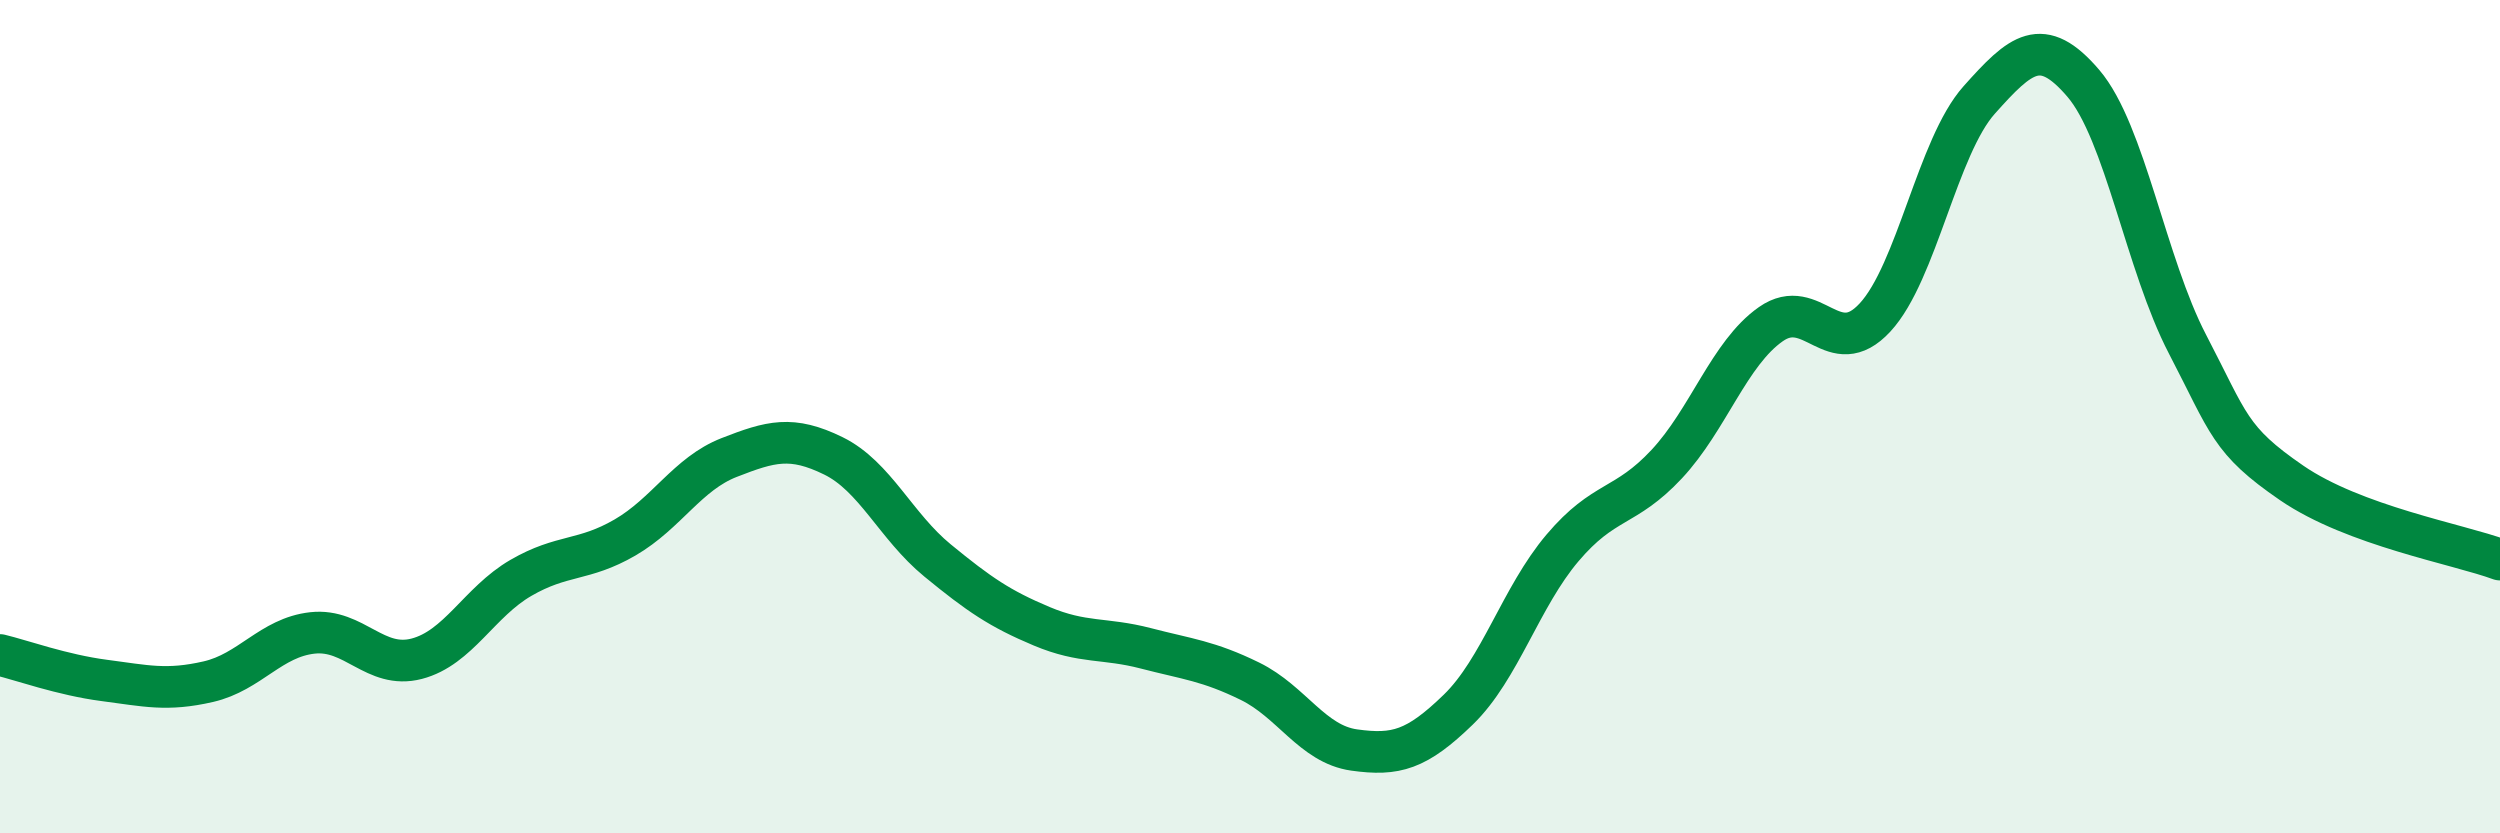 
    <svg width="60" height="20" viewBox="0 0 60 20" xmlns="http://www.w3.org/2000/svg">
      <path
        d="M 0,15.72 C 0.5,15.84 1.5,16.2 2.5,16.33 C 3.5,16.46 4,16.59 5,16.36 C 6,16.13 6.5,15.3 7.5,15.19 C 8.5,15.08 9,16.07 10,15.81 C 11,15.55 11.5,14.45 12.5,13.87 C 13.5,13.29 14,13.48 15,12.9 C 16,12.32 16.5,11.37 17.5,10.98 C 18.5,10.59 19,10.45 20,10.94 C 21,11.43 21.5,12.63 22.5,13.45 C 23.5,14.27 24,14.61 25,15.03 C 26,15.45 26.5,15.3 27.5,15.56 C 28.5,15.82 29,15.86 30,16.35 C 31,16.84 31.5,17.86 32.5,18 C 33.5,18.14 34,18 35,17.03 C 36,16.06 36.5,14.33 37.5,13.15 C 38.5,11.97 39,12.21 40,11.14 C 41,10.07 41.5,8.48 42.5,7.78 C 43.5,7.08 44,8.7 45,7.62 C 46,6.54 46.5,3.52 47.5,2.4 C 48.5,1.28 49,0.83 50,2 C 51,3.17 51.5,6.34 52.5,8.26 C 53.5,10.18 53.5,10.56 55,11.59 C 56.5,12.62 59,13.06 60,13.43L60 20L0 20Z"
        fill="#008740"
        opacity="0.1"
        stroke-linecap="round"
        stroke-linejoin="round"
      />
      <path
        d="M 0,15.72 C 0.5,15.84 1.5,16.2 2.5,16.33 C 3.5,16.46 4,16.59 5,16.36 C 6,16.13 6.5,15.3 7.5,15.19 C 8.5,15.08 9,16.07 10,15.81 C 11,15.55 11.5,14.45 12.5,13.87 C 13.5,13.29 14,13.48 15,12.9 C 16,12.32 16.5,11.37 17.5,10.98 C 18.5,10.59 19,10.45 20,10.94 C 21,11.43 21.5,12.63 22.5,13.45 C 23.5,14.27 24,14.61 25,15.03 C 26,15.45 26.5,15.3 27.5,15.56 C 28.5,15.82 29,15.86 30,16.35 C 31,16.84 31.5,17.86 32.5,18 C 33.5,18.14 34,18 35,17.03 C 36,16.06 36.5,14.33 37.5,13.15 C 38.5,11.97 39,12.21 40,11.14 C 41,10.07 41.5,8.48 42.5,7.78 C 43.5,7.08 44,8.7 45,7.62 C 46,6.54 46.5,3.52 47.5,2.4 C 48.5,1.28 49,0.83 50,2 C 51,3.17 51.5,6.34 52.5,8.26 C 53.5,10.18 53.5,10.56 55,11.59 C 56.5,12.62 59,13.06 60,13.43"
        stroke="#008740"
        stroke-width="1"
        fill="none"
        stroke-linecap="round"
        stroke-linejoin="round"
      />
    </svg>
  